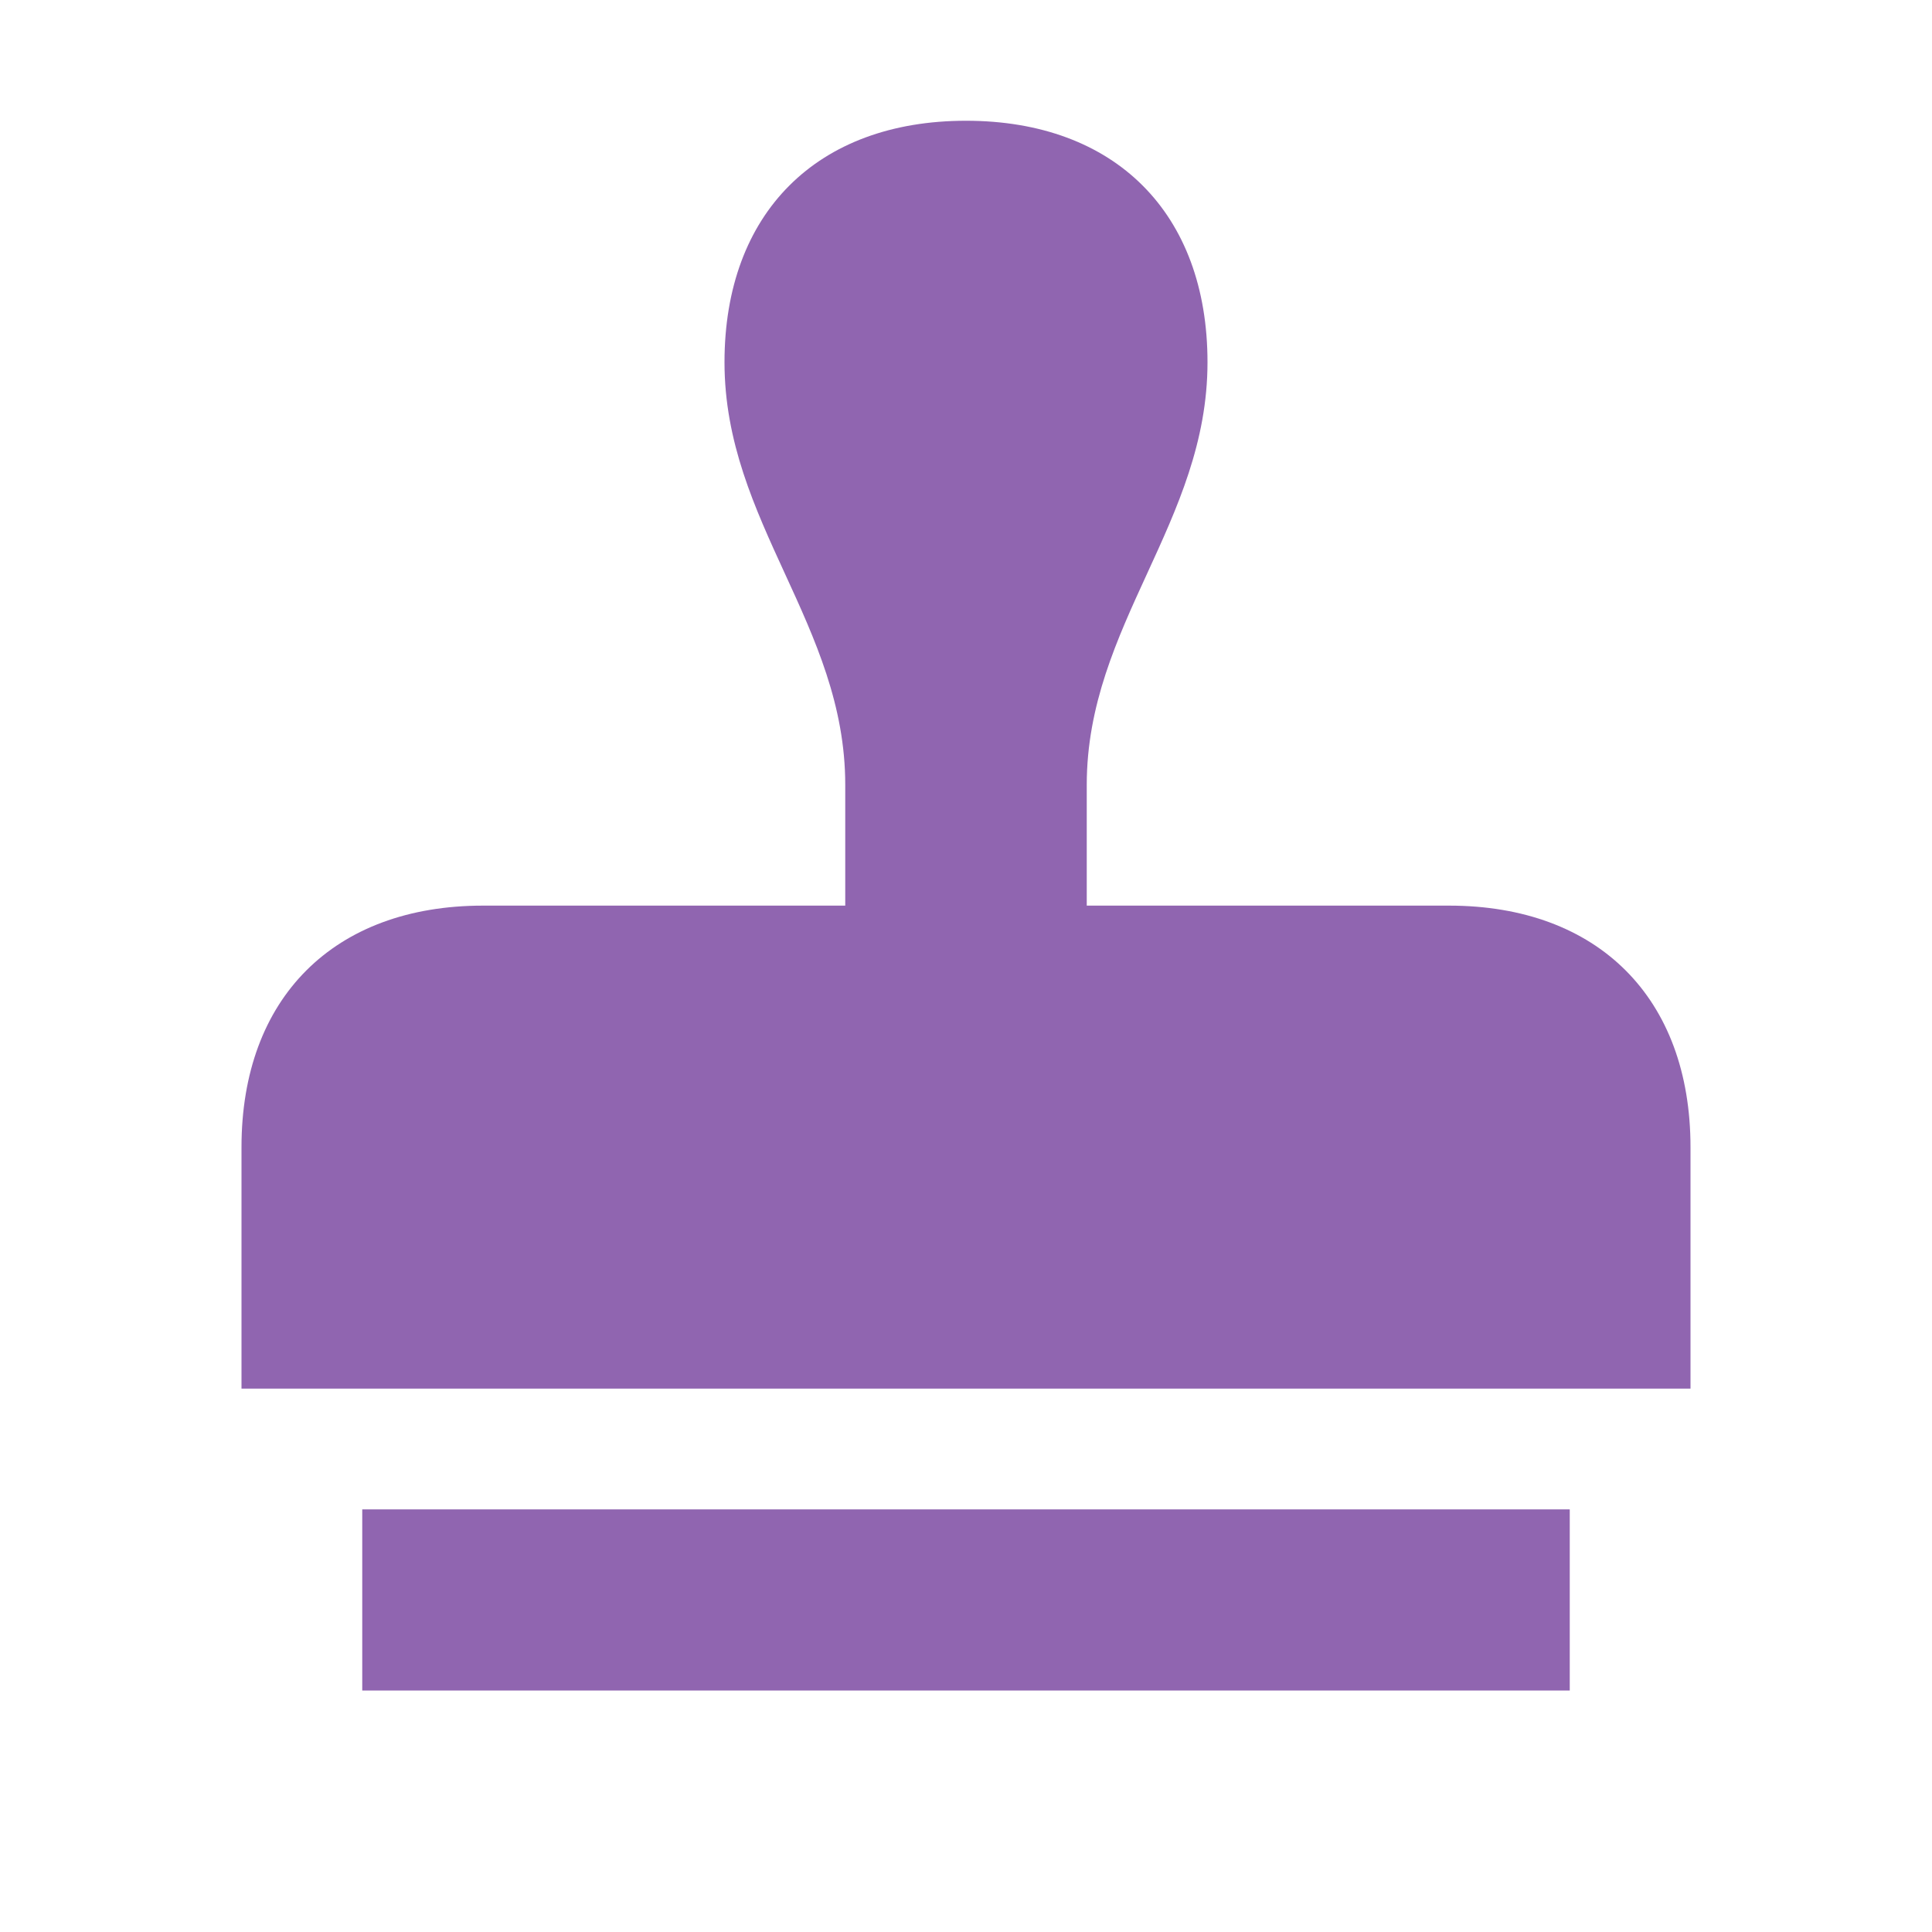 <svg xmlns="http://www.w3.org/2000/svg"  viewBox="0 0 64 64"><defs fill="#9065B0" /><path  d="m12,50h40v6H12v-6Zm36-20h-12v-4c0-5.29,4-8.71,4-14,0-4.94-3.06-8-8-8s-8,3.06-8,8c0,5.29,4,8.71,4,14v4h-12c-4.94,0-8,3.06-8,8v8h48v-8c0-4.94-3.06-8-8-8Z" fill="#9065B0" /></svg>